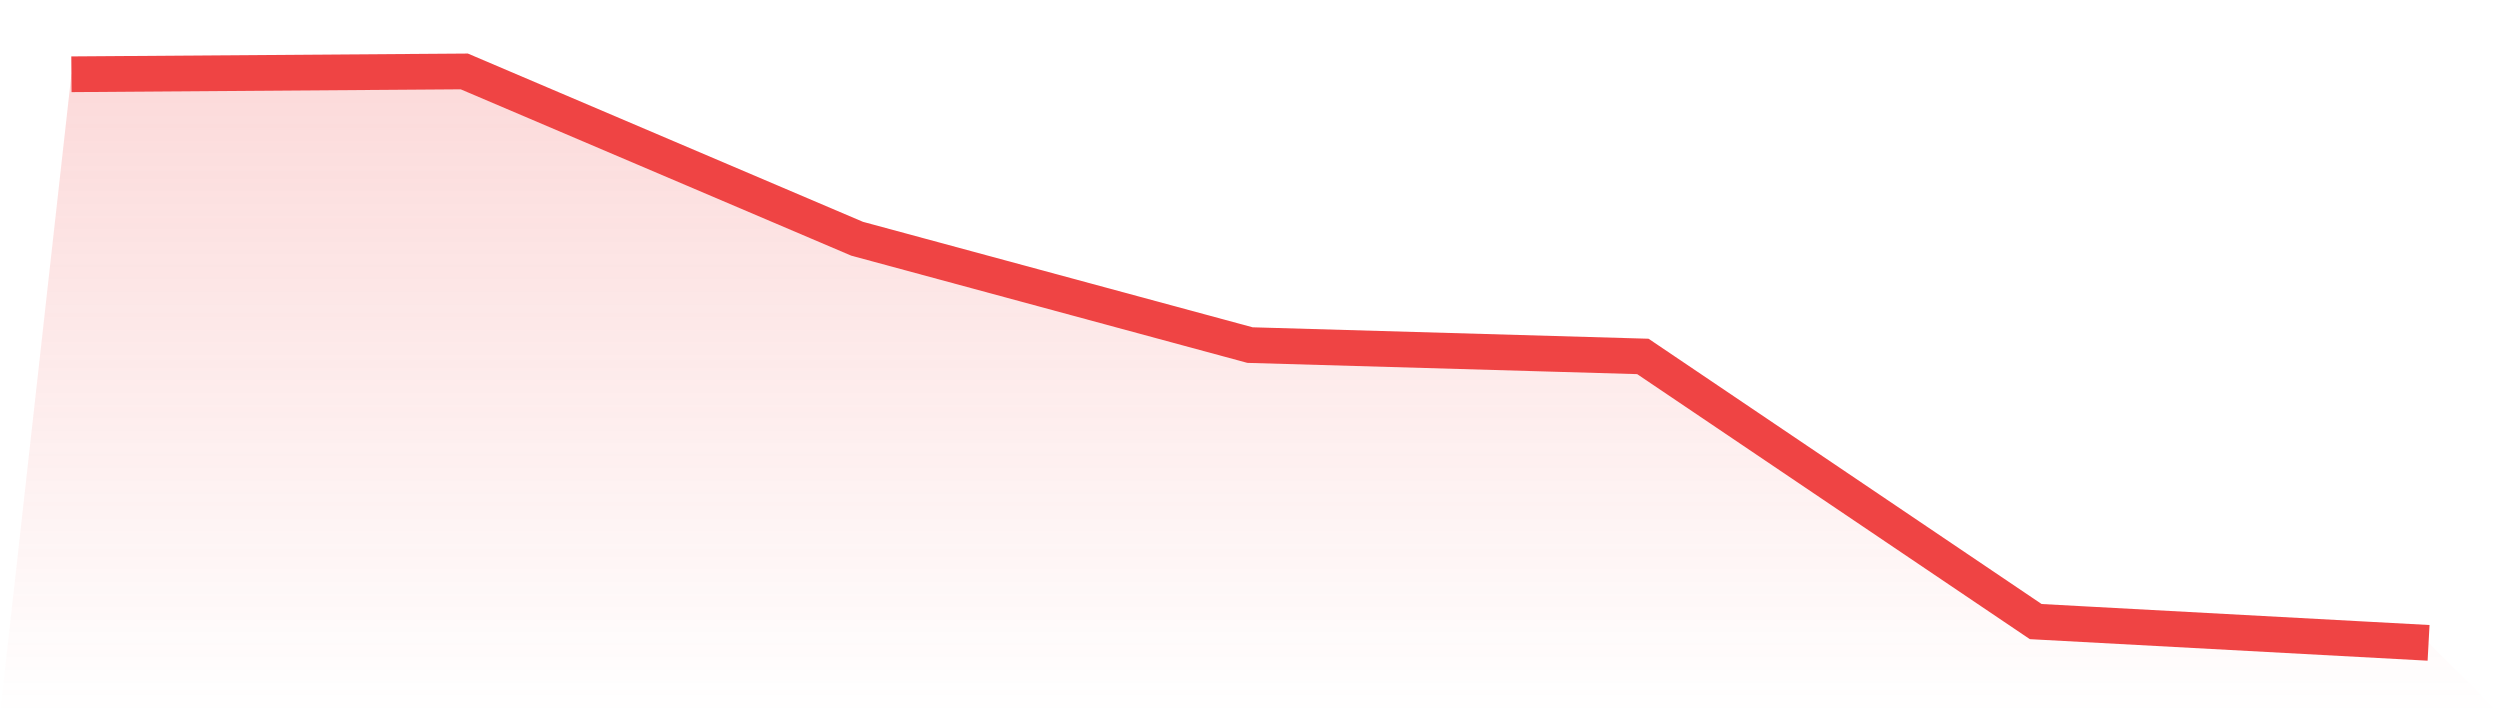 <svg viewBox="0 0 140 40" xmlns="http://www.w3.org/2000/svg">
<defs>
<linearGradient id="gradient" x1="0" x2="0" y1="0" y2="1">
<stop offset="0%" stop-color="#ef4444" stop-opacity="0.2"/>
<stop offset="100%" stop-color="#ef4444" stop-opacity="0"/>
</linearGradient>
</defs>
<path d="M4,4.159 L4,4.159 L26,4 L48,13.37 L70,19.325 L92,19.96 L114,34.809 L136,36 L140,40 L0,40 z" fill="url(#gradient)"/>
<path d="M4,4.159 L4,4.159 L26,4 L48,13.37 L70,19.325 L92,19.96 L114,34.809 L136,36" fill="none" stroke="#ef4444" stroke-width="2"/>
</svg>